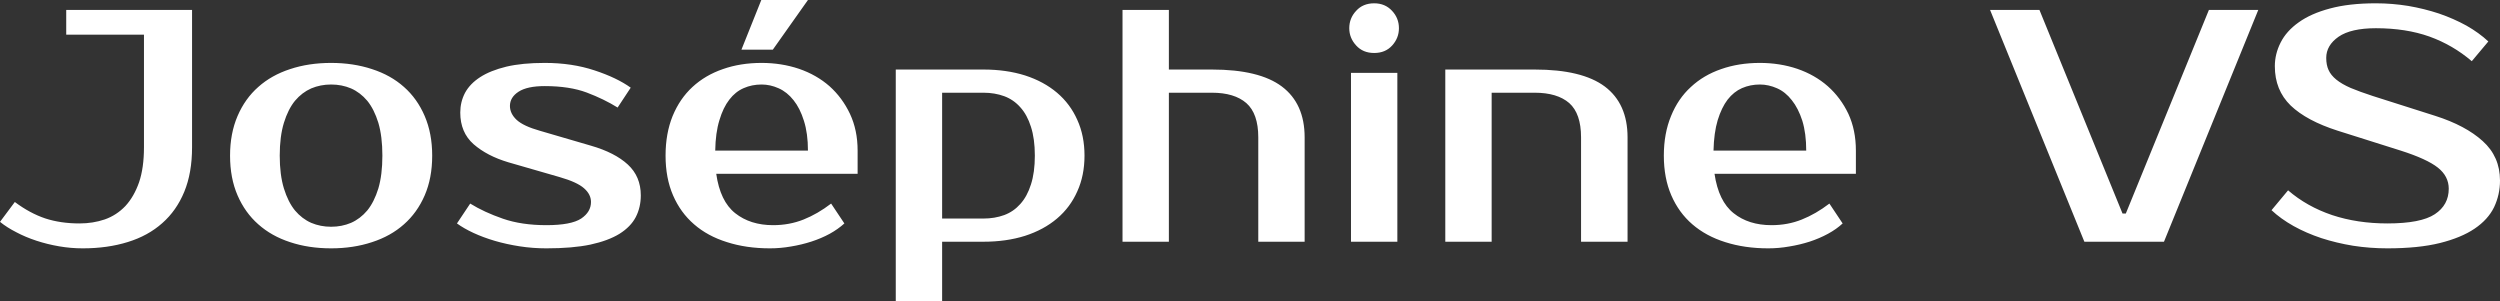<?xml version="1.0" encoding="UTF-8" standalone="yes"?>
<svg xmlns="http://www.w3.org/2000/svg" width="100%" height="100%" viewBox="0 0 173.65 20.93" fill="#ffffff">
  <rect x="0" y="0" width="173.65" height="20.93" fill="#333333" stroke="none"/>
  <path d="M5.75 17.25L5.75 17.25Q4.92 17.25 4.11 17.11Q3.29 16.97 2.53 16.72Q1.77 16.47 1.13 16.13Q0.48 15.80 0 15.41L0 15.41L1.03 14.03Q2.07 14.81 3.14 15.17Q4.21 15.52 5.52 15.52L5.52 15.52Q6.46 15.52 7.28 15.24Q8.10 14.95 8.71 14.31Q9.31 13.66 9.66 12.66Q10.00 11.66 10.00 10.23L10.00 10.23L10.00 2.41L4.60 2.41L4.60 0.69L13.34 0.69L13.34 10.23Q13.34 12.01 12.80 13.32Q12.26 14.63 11.27 15.50Q10.28 16.38 8.88 16.81Q7.47 17.25 5.75 17.25ZM23 15.75L23 15.75Q23.74 15.75 24.38 15.48Q25.02 15.20 25.51 14.62Q25.99 14.03 26.28 13.09Q26.56 12.14 26.56 10.81L26.56 10.81Q26.56 9.48 26.28 8.53Q25.99 7.59 25.51 7.00Q25.02 6.42 24.38 6.14Q23.74 5.87 23 5.87L23 5.87Q22.26 5.87 21.62 6.14Q20.98 6.42 20.49 7.00Q20.01 7.59 19.72 8.53Q19.43 9.48 19.43 10.81L19.43 10.81Q19.43 12.14 19.72 13.09Q20.01 14.03 20.49 14.62Q20.98 15.20 21.62 15.48Q22.26 15.75 23 15.75ZM23 4.37L23 4.37Q24.54 4.37 25.84 4.80Q27.14 5.22 28.06 6.04Q28.98 6.85 29.50 8.06Q30.02 9.27 30.02 10.81L30.02 10.81Q30.02 12.37 29.50 13.57Q28.98 14.77 28.06 15.58Q27.14 16.40 25.84 16.82Q24.54 17.25 23 17.25L23 17.25Q21.44 17.25 20.15 16.82Q18.86 16.40 17.94 15.58Q17.02 14.77 16.50 13.57Q15.98 12.37 15.98 10.81L15.98 10.81Q15.98 9.27 16.50 8.06Q17.02 6.85 17.94 6.04Q18.86 5.22 20.15 4.80Q21.44 4.37 23 4.37ZM35.42 7.36L35.42 7.36Q35.42 7.89 35.89 8.33Q36.36 8.76 37.49 9.08L37.49 9.08L41.05 10.12Q42.71 10.60 43.61 11.43Q44.51 12.26 44.51 13.57L44.51 13.57Q44.51 14.40 44.16 15.08Q43.81 15.75 43.03 16.24Q42.25 16.72 41.01 16.99Q39.77 17.25 37.95 17.25L37.95 17.25Q37.01 17.25 36.10 17.11Q35.19 16.97 34.37 16.73Q33.56 16.49 32.89 16.18Q32.22 15.87 31.74 15.52L31.74 15.52L32.66 14.14Q33.63 14.74 34.93 15.19Q36.23 15.64 37.95 15.64L37.95 15.64Q39.67 15.64 40.37 15.18Q41.05 14.72 41.05 14.03L41.05 14.03Q41.05 13.50 40.57 13.08Q40.09 12.65 38.87 12.30L38.87 12.30L35.30 11.27Q33.83 10.83 32.90 10.02Q31.97 9.20 31.97 7.82L31.97 7.82Q31.97 7.08 32.30 6.45Q32.64 5.82 33.35 5.36Q34.06 4.90 35.17 4.63Q36.27 4.37 37.84 4.37L37.84 4.37Q39.74 4.37 41.30 4.89Q42.85 5.40 43.81 6.09L43.81 6.09L42.90 7.47Q41.95 6.88 40.76 6.43Q39.56 5.98 37.84 5.98L37.84 5.98Q36.62 5.98 36.02 6.37Q35.42 6.76 35.42 7.36ZM53.70 15.64L53.70 15.64Q54.83 15.64 55.81 15.25Q56.79 14.86 57.73 14.14L57.73 14.14L58.65 15.52Q58.21 15.92 57.63 16.24Q57.04 16.56 56.36 16.78Q55.68 17.00 54.95 17.12Q54.21 17.25 53.48 17.25L53.48 17.25Q51.84 17.25 50.50 16.82Q49.15 16.40 48.21 15.58Q47.27 14.77 46.75 13.57Q46.23 12.37 46.23 10.81L46.23 10.81Q46.23 9.27 46.72 8.06Q47.22 6.85 48.10 6.04Q48.99 5.22 50.21 4.80Q51.43 4.37 52.90 4.37L52.90 4.37Q54.28 4.37 55.50 4.78Q56.72 5.20 57.62 5.99Q58.51 6.79 59.04 7.91Q59.57 9.04 59.57 10.46L59.57 10.46L59.57 12.07L49.75 12.07Q50.02 13.98 51.07 14.81Q52.12 15.64 53.70 15.64ZM52.90 5.87L52.90 5.87Q52.23 5.87 51.66 6.12Q51.08 6.37 50.66 6.92Q50.23 7.47 49.97 8.35Q49.70 9.22 49.68 10.46L49.68 10.46L56.12 10.46Q56.12 9.27 55.84 8.39Q55.57 7.52 55.12 6.96Q54.67 6.39 54.08 6.13Q53.50 5.87 52.90 5.87ZM52.88 0L56.12 0L53.68 3.45L51.50 3.45L52.88 0ZM68.31 6.44L65.44 6.44L65.44 15.18L68.31 15.18Q69.09 15.18 69.75 14.94Q70.40 14.70 70.87 14.17Q71.35 13.64 71.61 12.81Q71.88 11.98 71.88 10.81L71.88 10.81Q71.88 9.64 71.61 8.81Q71.35 7.98 70.87 7.45Q70.40 6.92 69.75 6.68Q69.09 6.44 68.31 6.44L68.31 6.44ZM62.22 4.83L68.31 4.83Q69.90 4.83 71.20 5.24Q72.50 5.66 73.42 6.44Q74.34 7.22 74.83 8.33Q75.33 9.43 75.33 10.81L75.33 10.81Q75.33 12.19 74.83 13.29Q74.34 14.40 73.42 15.18Q72.50 15.96 71.20 16.38Q69.90 16.79 68.31 16.79L68.31 16.79L65.44 16.79L65.44 20.93L62.22 20.93L62.22 4.83ZM90.62 9.54L90.62 16.79L87.40 16.79L87.40 9.54Q87.40 7.89 86.57 7.16Q85.74 6.44 84.18 6.44L84.18 6.44L81.19 6.44L81.19 16.79L77.97 16.79L77.97 0.69L81.19 0.69L81.19 4.83L84.18 4.83Q87.47 4.83 89.04 6.01Q90.62 7.20 90.62 9.54L90.62 9.54ZM97.06 5.06L97.06 16.79L93.84 16.79L93.84 5.06L97.06 5.06ZM97.17 1.96L97.17 1.96Q97.17 2.64 96.70 3.16Q96.23 3.68 95.45 3.68L95.45 3.68Q94.67 3.68 94.20 3.16Q93.72 2.64 93.72 1.96L93.72 1.96Q93.72 1.26 94.20 0.75Q94.67 0.23 95.45 0.23L95.45 0.23Q96.21 0.23 96.69 0.75Q97.17 1.26 97.17 1.96ZM113.05 9.54L113.05 16.79L109.82 16.79L109.82 9.54Q109.82 7.89 109.00 7.16Q108.17 6.44 106.60 6.44L106.60 6.44L103.61 6.44L103.61 16.79L100.39 16.79L100.39 4.83L106.60 4.83Q109.89 4.83 111.47 6.01Q113.05 7.20 113.05 9.54L113.05 9.54ZM123.05 15.64L123.05 15.64Q124.18 15.64 125.15 15.25Q126.13 14.86 127.07 14.14L127.07 14.14L127.99 15.52Q127.56 15.92 126.97 16.24Q126.38 16.56 125.71 16.78Q125.03 17.00 124.29 17.12Q123.56 17.25 122.82 17.25L122.82 17.25Q121.19 17.25 119.84 16.82Q118.50 16.40 117.55 15.58Q116.61 14.77 116.09 13.57Q115.57 12.37 115.57 10.81L115.57 10.81Q115.57 9.27 116.07 8.06Q116.56 6.85 117.45 6.04Q118.33 5.22 119.55 4.80Q120.77 4.37 122.24 4.37L122.24 4.37Q123.62 4.37 124.84 4.78Q126.06 5.20 126.96 5.99Q127.86 6.79 128.39 7.91Q128.91 9.04 128.91 10.46L128.91 10.46L128.91 12.07L119.09 12.07Q119.37 13.98 120.42 14.81Q121.46 15.64 123.05 15.64ZM122.24 5.87L122.24 5.87Q121.58 5.87 121.00 6.12Q120.43 6.37 120.00 6.92Q119.58 7.47 119.31 8.35Q119.05 9.22 119.02 10.46L119.02 10.46L125.46 10.46Q125.46 9.27 125.19 8.39Q124.91 7.52 124.46 6.96Q124.02 6.39 123.43 6.13Q122.84 5.87 122.24 5.87ZM141.66 0.69L147.43 14.83L147.66 14.83L153.43 0.69L156.86 0.69L150.31 16.79L144.78 16.79L138.23 0.69L141.66 0.69ZM173.65 12.54L173.65 12.54Q173.65 13.52 173.24 14.39Q172.82 15.25 171.89 15.88Q170.96 16.51 169.48 16.88Q167.99 17.25 165.83 17.25L165.83 17.25Q164.61 17.25 163.45 17.07Q162.29 16.88 161.24 16.54Q160.19 16.19 159.31 15.70Q158.42 15.20 157.78 14.60L157.78 14.60L158.93 13.22Q160.24 14.35 161.99 14.94Q163.74 15.52 165.83 15.52L165.83 15.52Q168.15 15.52 169.12 14.88Q170.09 14.24 170.09 13.11L170.09 13.11Q170.09 12.24 169.33 11.64Q168.57 11.04 166.75 10.46L166.75 10.46L162.38 9.08Q160.22 8.39 159.11 7.33Q158.01 6.26 158.01 4.60L158.01 4.60Q158.01 3.75 158.41 2.96Q158.81 2.16 159.67 1.55Q160.52 0.94 161.84 0.59Q163.16 0.23 165.03 0.23L165.03 0.23Q166.15 0.23 167.27 0.41Q168.38 0.60 169.41 0.94Q170.43 1.29 171.32 1.78Q172.20 2.28 172.84 2.88L172.84 2.88L171.69 4.25Q170.38 3.13 168.75 2.54Q167.12 1.96 165.03 1.96L165.03 1.96Q163.30 1.96 162.44 2.55Q161.58 3.15 161.58 4.02L161.58 4.02Q161.58 4.51 161.74 4.86Q161.90 5.22 162.28 5.53Q162.66 5.84 163.28 6.11Q163.90 6.37 164.82 6.67L164.82 6.67L169.16 8.05Q171.26 8.72 172.45 9.80Q173.65 10.88 173.65 12.54Z" preserveAspectRatio="none"/>
</svg>